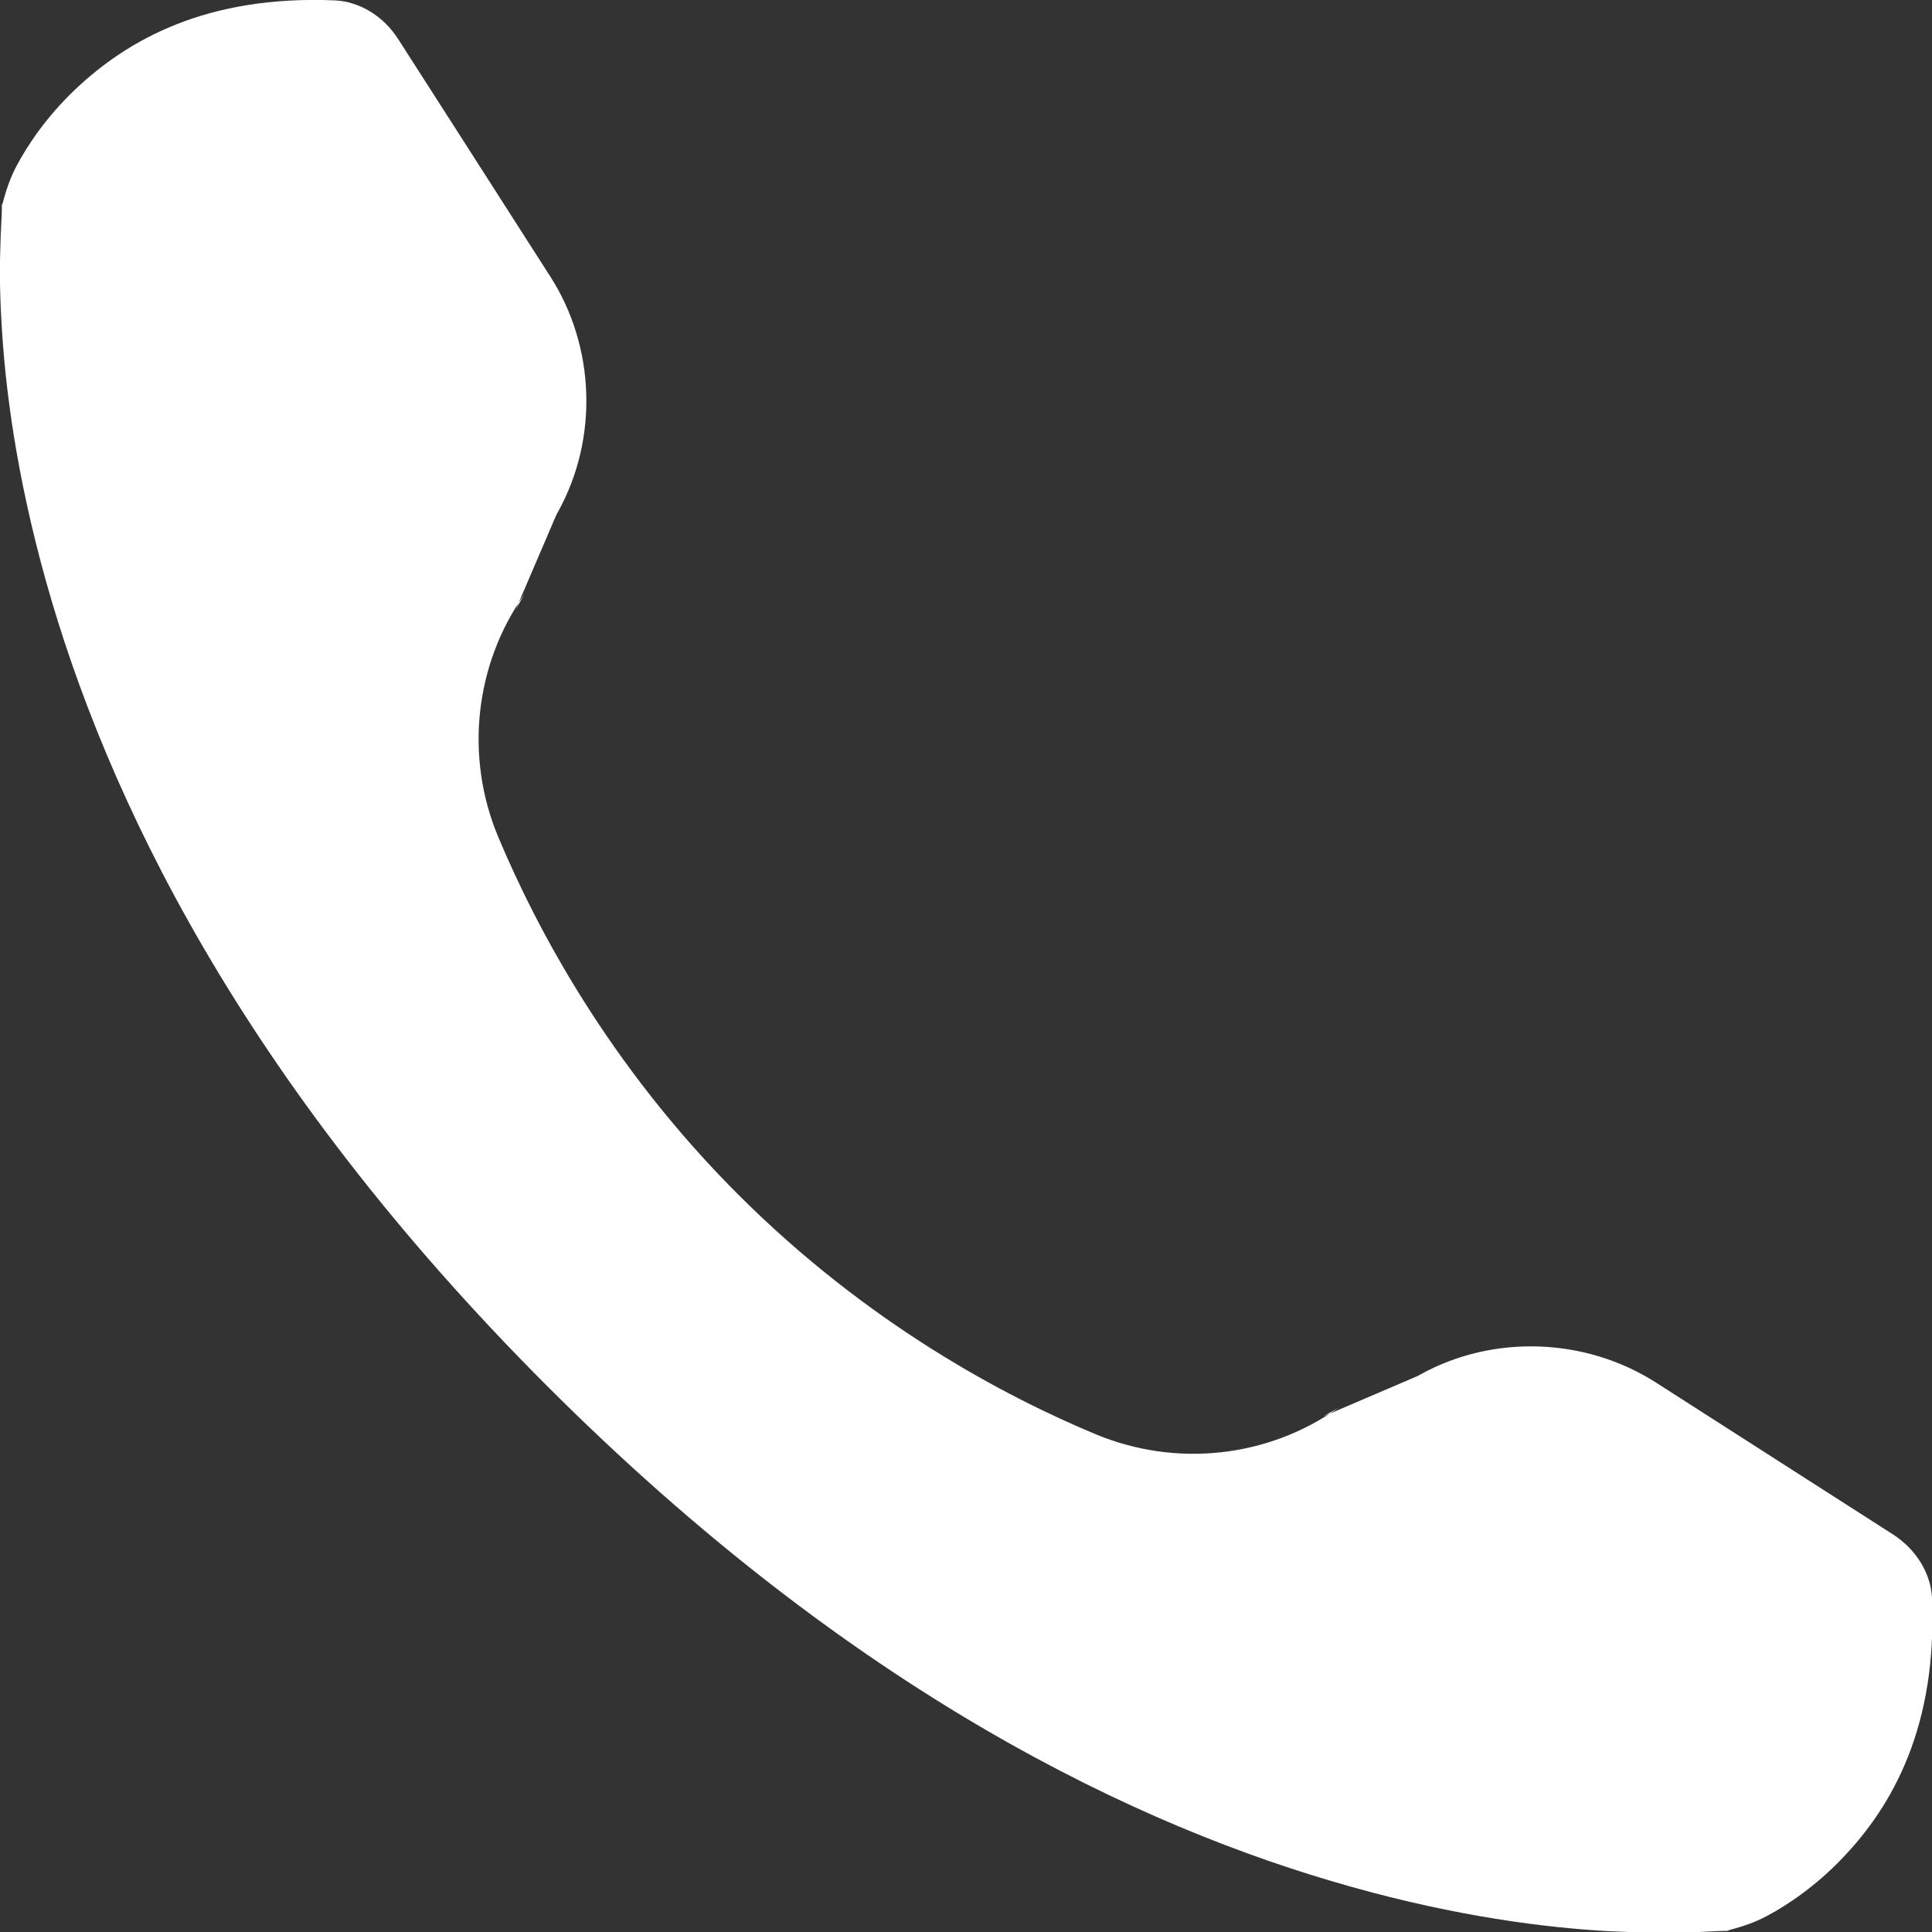 <?xml version="1.0" encoding="utf-8"?>
<!-- Generator: Adobe Illustrator 23.0.2, SVG Export Plug-In . SVG Version: 6.00 Build 0)  -->
<svg version="1.1" id="Layer_1" xmlns="http://www.w3.org/2000/svg" xmlns:xlink="http://www.w3.org/1999/xlink" x="0px" y="0px"
	 viewBox="0 0 500 500" style="enable-background:new 0 0 500 500;" xml:space="preserve">
<rect x="0" y="0" width="500" height="500" fill="#333333" stroke="none"/>
<style type="text/css">
	.st0{fill:#FFFFFF;}
</style>
<path class="st0" d="M86.7,0.1c6.1,0.3,12.4,3.8,16.4,10.1c8.6,13.4,22,34.3,39.4,61.5c11.5,18,12.4,41.7,2,60.6l-0.5,0.9
	l-10.5,24.5l2.2-3.9c-12.9,18.3-15.4,42.1-6.8,62.7c9.8,23.4,28.5,59,62.1,92.6s69.1,52.3,92.6,62.1c20.7,8.6,44.4,6.1,62.7-6.8
	l-3.9,2.2l24.5-10.5l0.9-0.5c18.8-10.3,42.5-9.4,60.6,2.1l0,0c27.2,17.4,48,30.8,61.5,39.4c6.2,4,9.8,10.3,10.1,16.4
	c1.4,33-10,53.7-23.3,67.5c-6.6,6.9-13.8,11.9-19.7,15c-5.9,3.1-11.6,3.7-9.4,3.7c-4,0-6.1,0.3-11.1,0.4s-11.7,0.1-20-0.3
	c-16.5-0.9-39.4-3.8-66.8-11.5c-55-15.4-128.7-50.2-208.1-129.6S27.3,205.4,11.9,150.4C4.2,122.9,1.3,100.1,0.4,83.6
	c-0.5-8.3-0.5-15-0.3-20c0.1-5,0.4-7.1,0.4-11.1c0,2.1,0.6-3.5,3.7-9.4s8.1-13.1,15-19.7C33,10.2,53.6-1.3,86.7,0.1z"/>
</svg>
